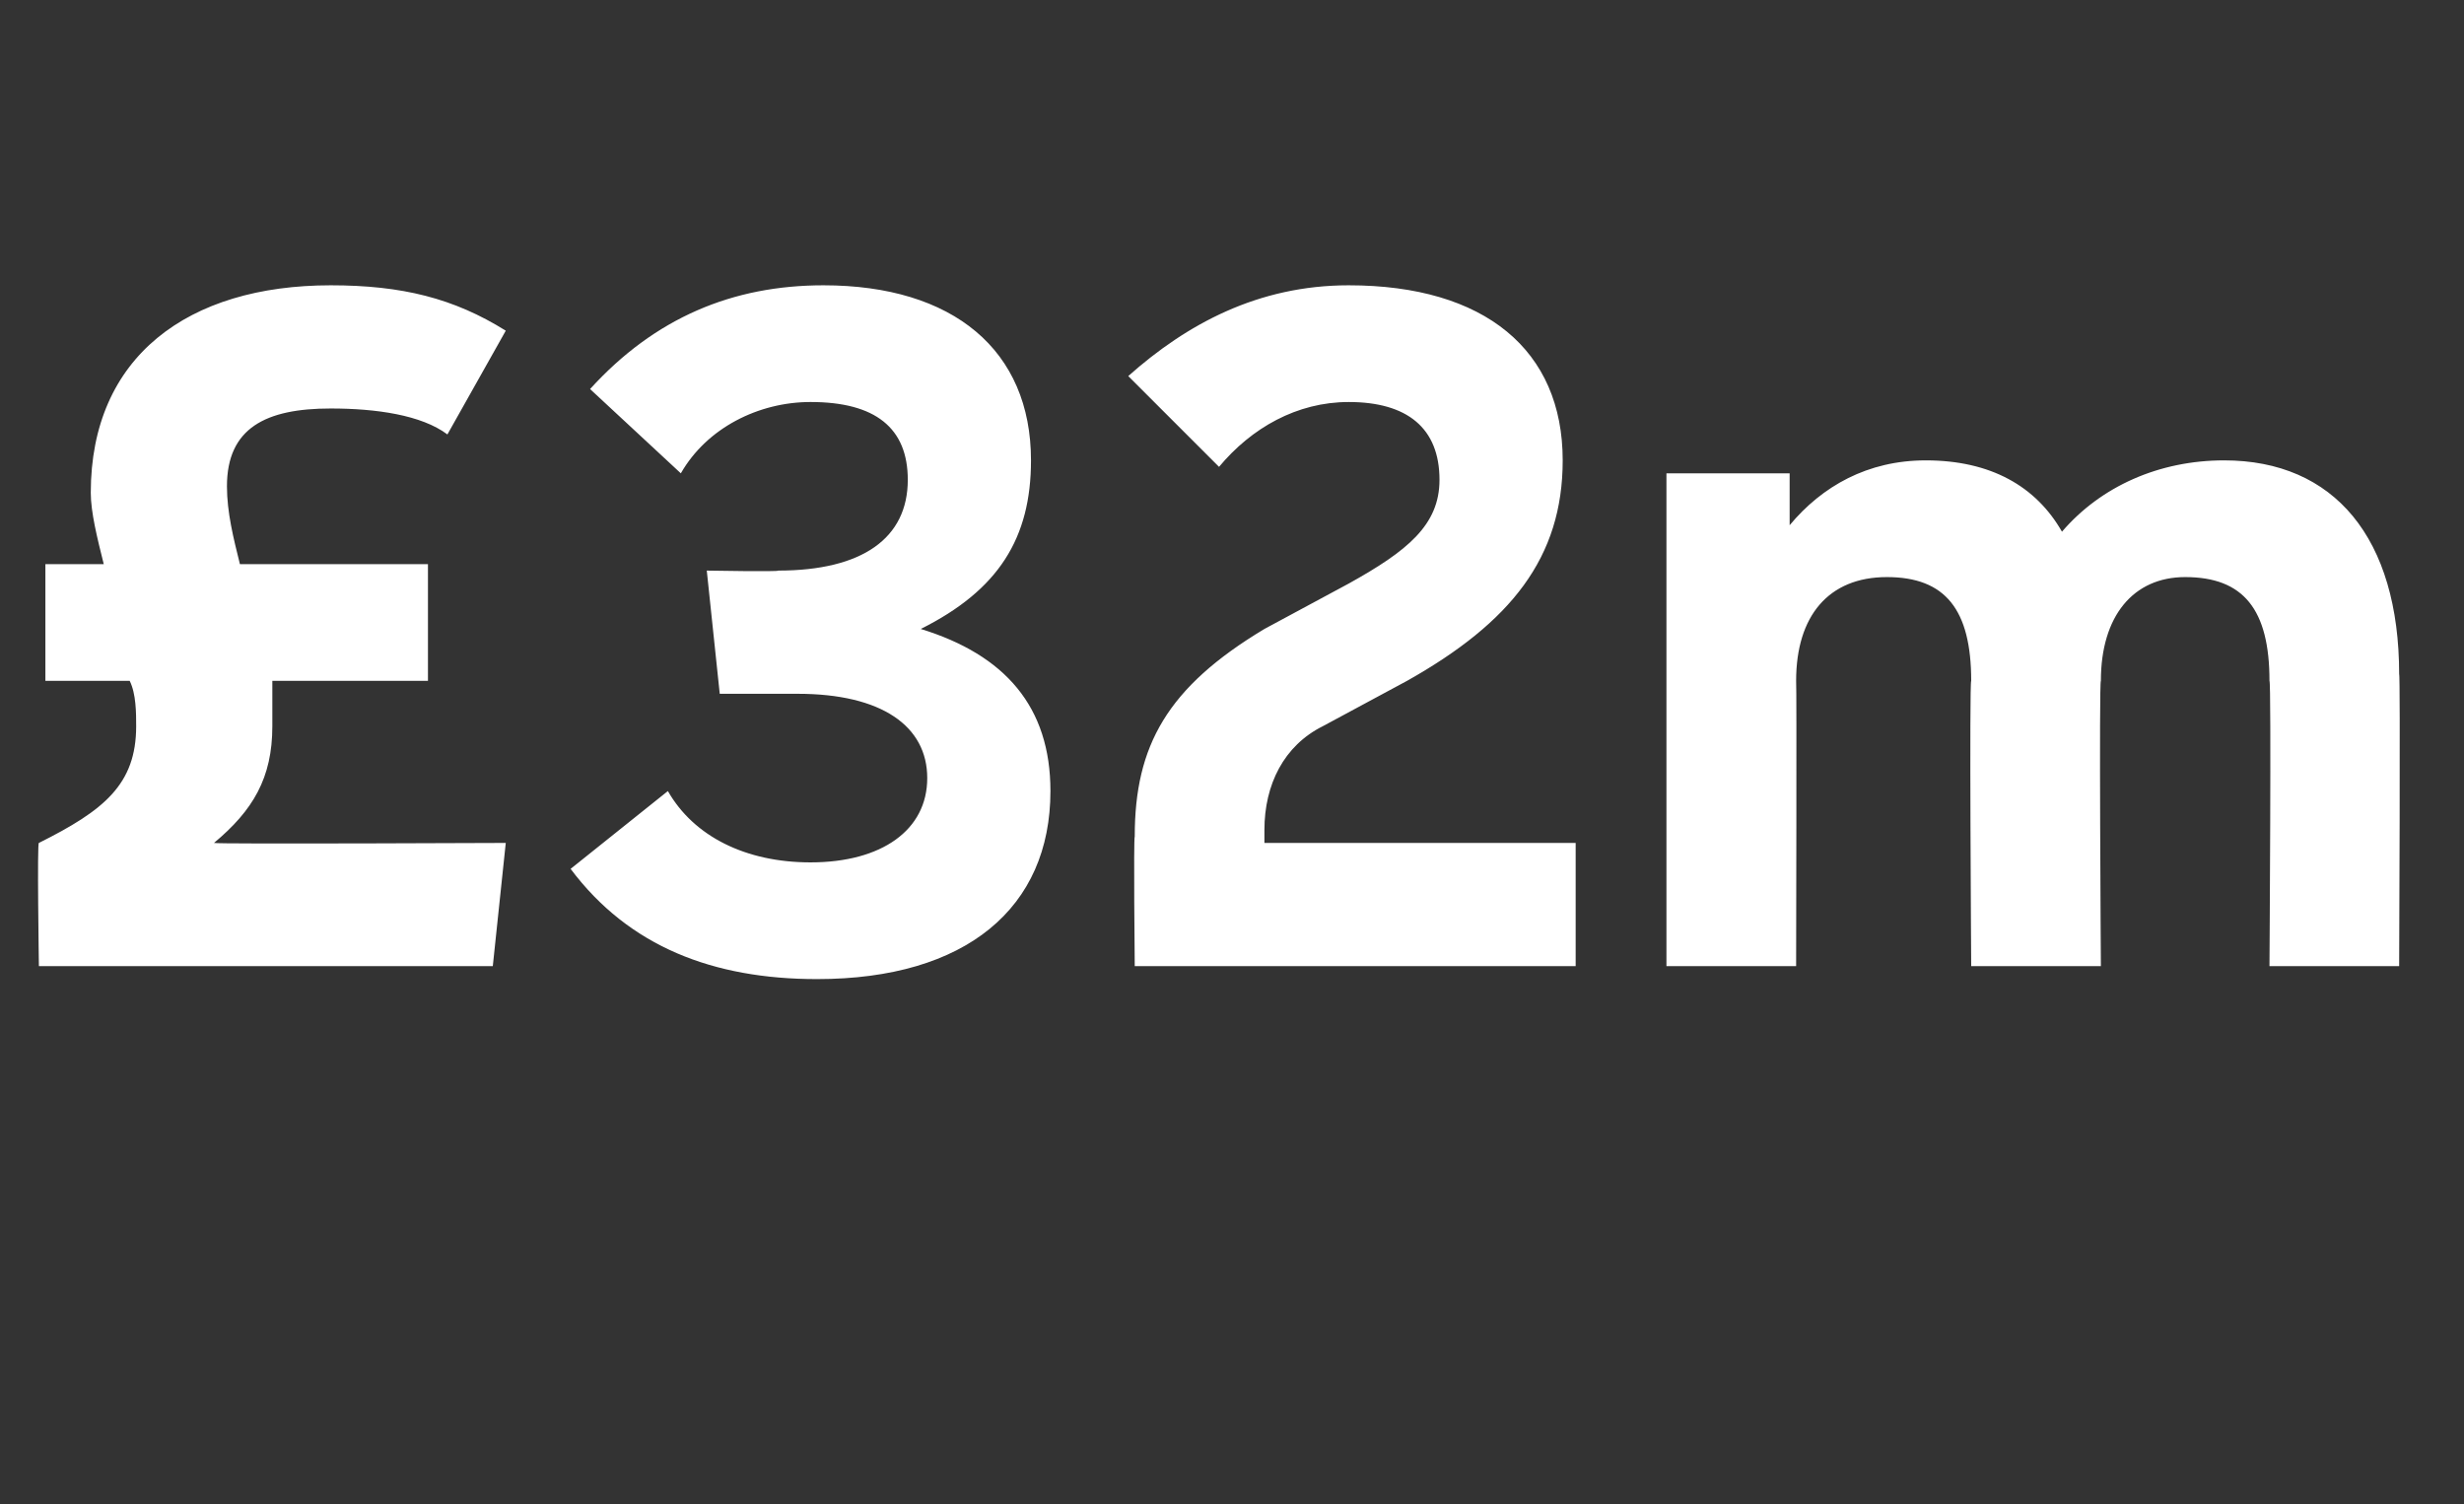 <?xml version="1.0" standalone="no"?><!DOCTYPE svg PUBLIC "-//W3C//DTD SVG 1.1//EN" "http://www.w3.org/Graphics/SVG/1.1/DTD/svg11.dtd"><svg xmlns="http://www.w3.org/2000/svg" version="1.1" width="38px" height="23.2px" viewBox="0 -4 38 23.2" style="top:-4px"><rect x="0" y="-4" width="38" height="23.2" fill="#333333" stroke="none"/><desc>£32m</desc><defs/><g id="Polygon145802"><path d="m7.8 9l-.2 1.9h-7S.57 8.97.6 9c1-.5 1.5-.9 1.5-1.8c0-.2 0-.5-.1-.7H.7V4.7h.9c-.1-.4-.2-.8-.2-1.1C1.4 1.5 2.9.4 5.1.4c1.1 0 1.9.2 2.7.7l-.9 1.6c-.4-.3-1.1-.4-1.8-.4c-1 0-1.6.3-1.6 1.2c0 .4.1.8.2 1.2h2.9v1.8H4.2v.7c0 .8-.3 1.3-.9 1.8c.02.02 4.5 0 4.5 0zm1 .4l1.5-1.2c.4.7 1.2 1.1 2.2 1.1c1.1 0 1.8-.5 1.8-1.3c0-.8-.7-1.3-2-1.3h-1.2l-.2-1.9s1.13.02 1.1 0c1.3 0 2-.5 2-1.4c0-.8-.5-1.2-1.5-1.2c-.8 0-1.6.4-2 1.1L9.1 2C10.1.9 11.3.4 12.7.4c2 0 3.2 1 3.2 2.7c0 1.2-.5 2-1.7 2.6c1.3.4 2 1.2 2 2.5c0 1.8-1.3 2.9-3.6 2.9c-1.6 0-2.9-.5-3.8-1.7zM19.5 9h4.8v1.9h-6.8s-.02-1.97 0-2c0-1.4.5-2.3 2-3.2l1.3-.7c.9-.5 1.4-.9 1.4-1.6c0-.8-.5-1.2-1.4-1.2c-.8 0-1.5.4-2 1l-1.4-1.4c.9-.8 2-1.4 3.4-1.4c2.1 0 3.3 1 3.3 2.7c0 1.5-.8 2.5-2.4 3.4l-1.3.7c-.6.3-.9.9-.9 1.6v.2zM37 6.4c.02-.03 0 4.5 0 4.5h-2s.03-4.38 0-4.4c0-1.1-.4-1.6-1.3-1.6c-.8 0-1.3.6-1.3 1.6c-.03.01 0 4.4 0 4.4h-2s-.03-4.38 0-4.4c0-1.1-.4-1.6-1.3-1.6c-.9 0-1.4.6-1.4 1.6c.01.01 0 4.4 0 4.4h-2V3.3h1.9v.8c.5-.6 1.2-1 2.1-1c1 0 1.7.4 2.1 1.1c.6-.7 1.5-1.1 2.5-1.1C36 3.1 37 4.3 37 6.4z" stroke="none" fill="#fff"/></g></svg>